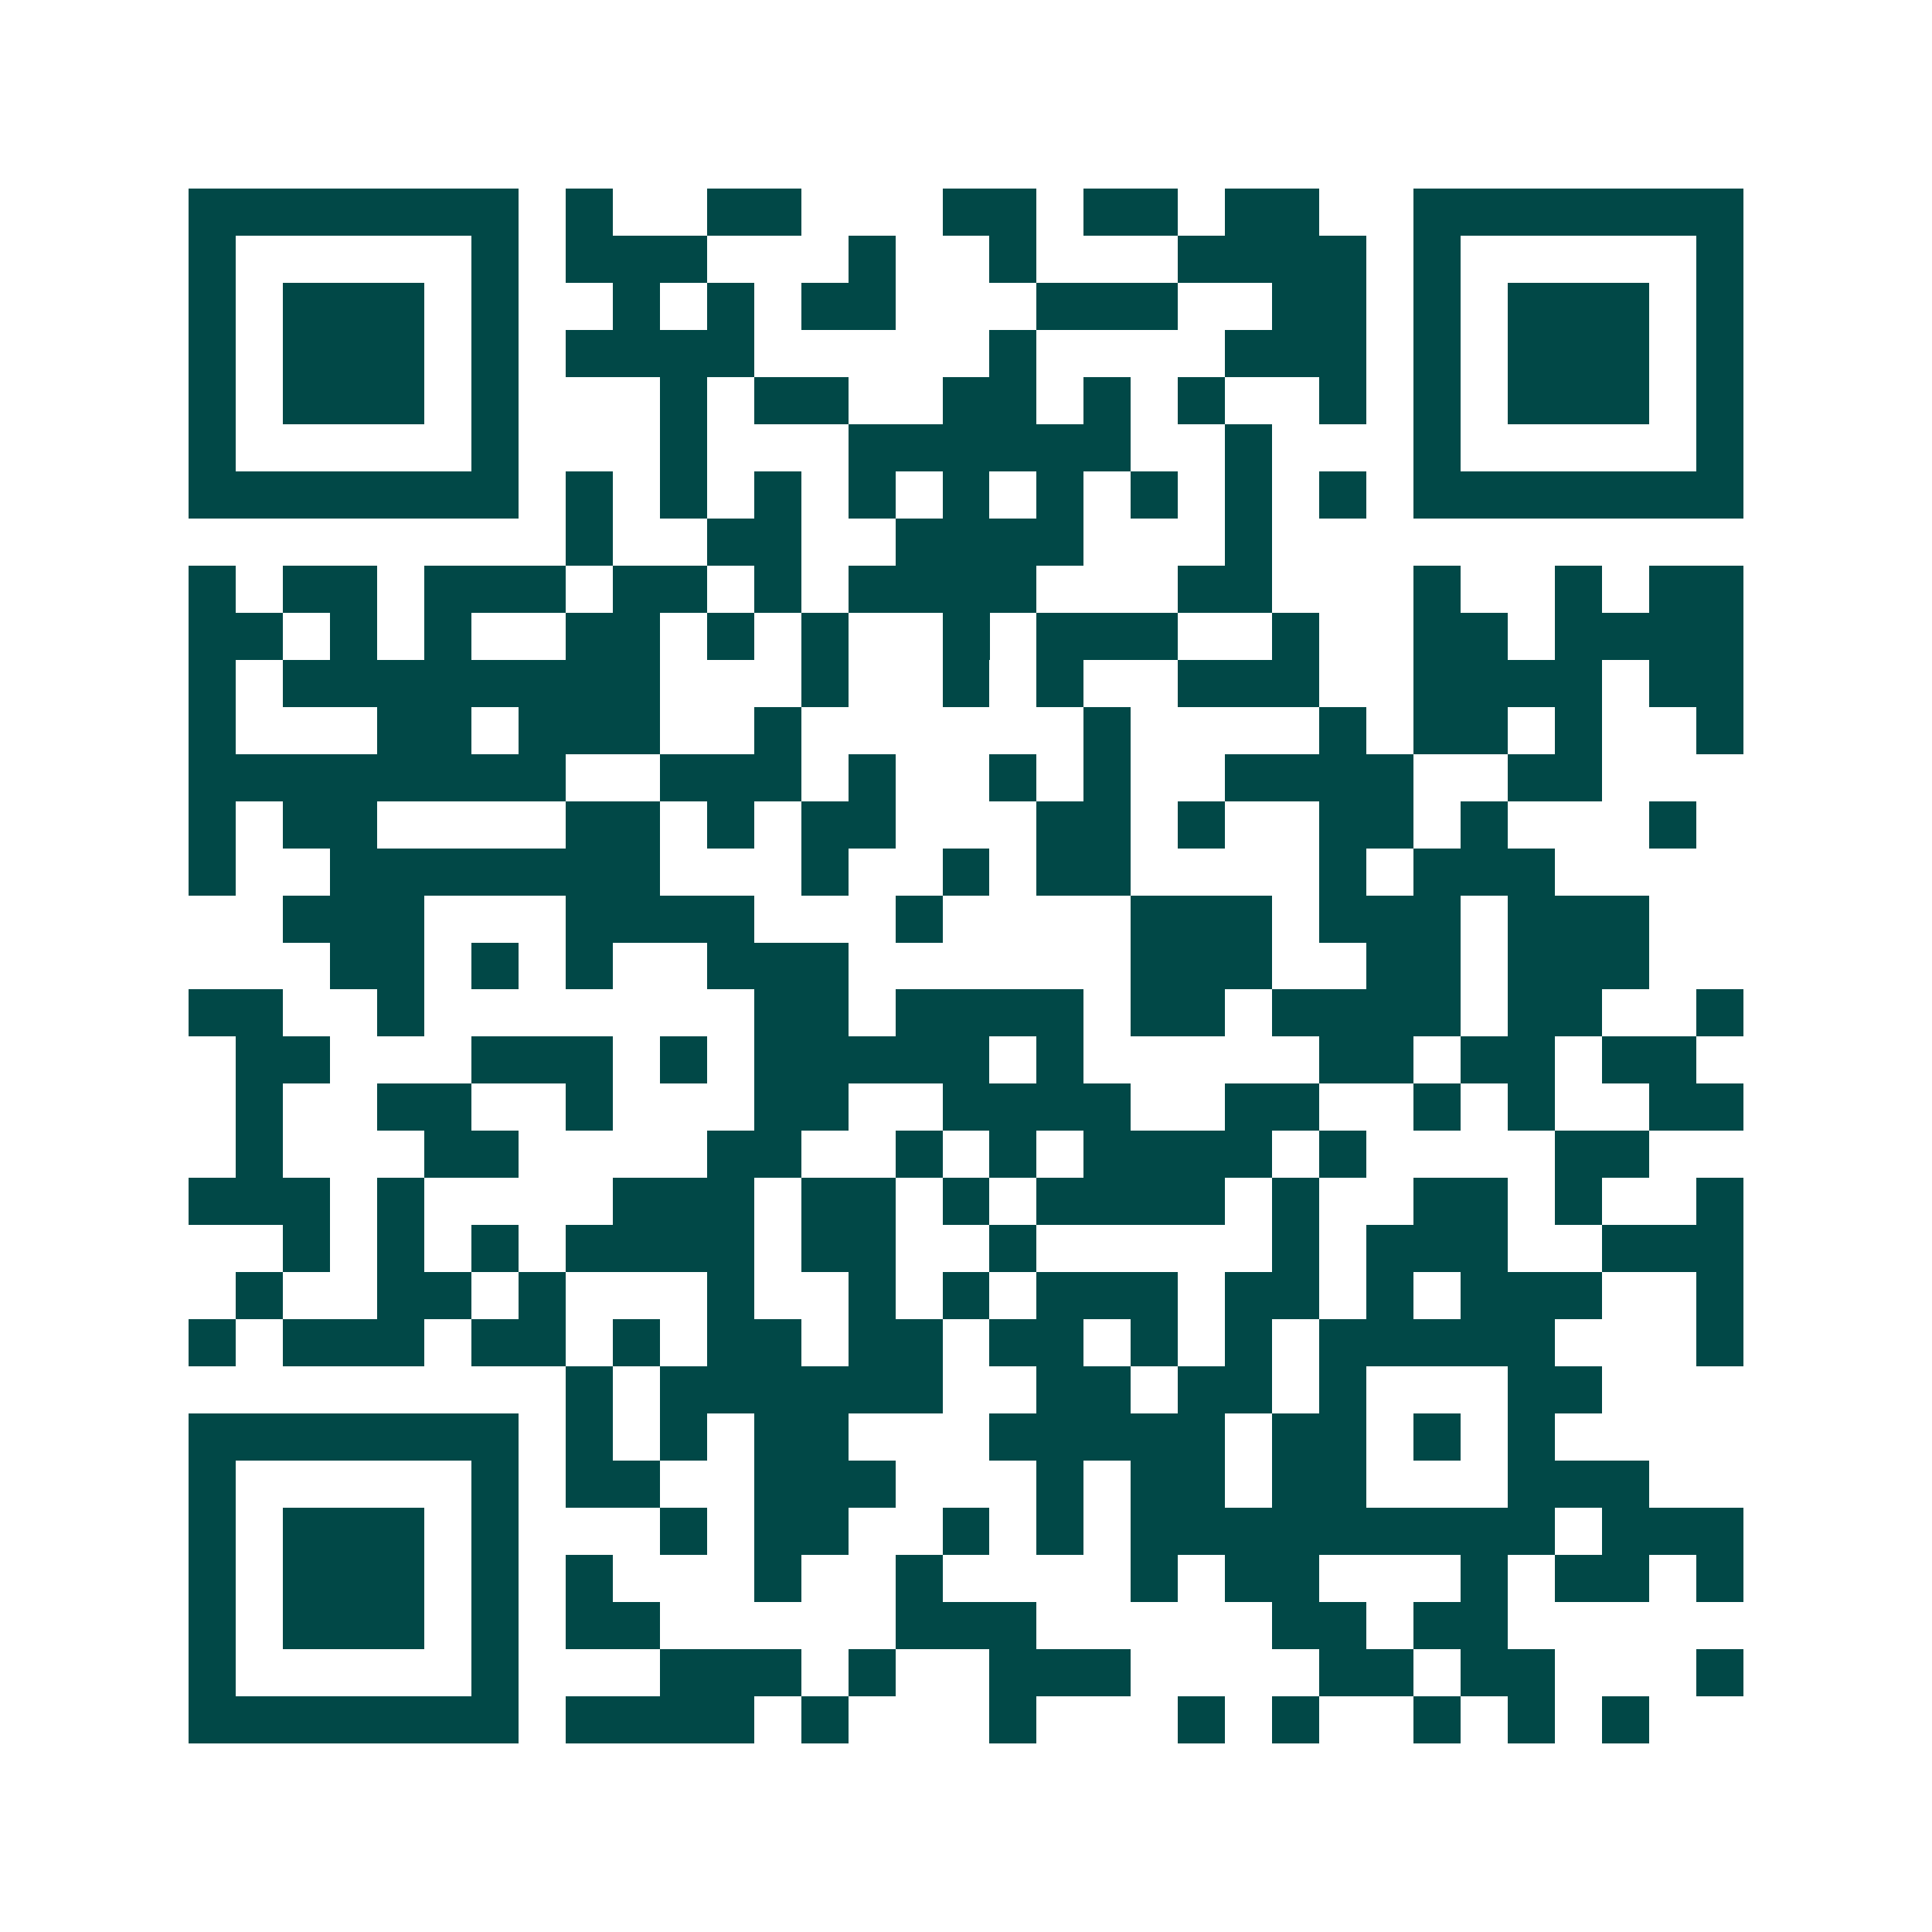 <svg xmlns="http://www.w3.org/2000/svg" width="200" height="200" viewBox="0 0 41 41" shape-rendering="crispEdges"><path fill="#ffffff" d="M0 0h41v41H0z"/><path stroke="#014847" d="M4 4.5h7m1 0h1m2 0h2m3 0h2m1 0h2m1 0h2m2 0h7M4 5.5h1m5 0h1m1 0h3m3 0h1m2 0h1m3 0h4m1 0h1m5 0h1M4 6.5h1m1 0h3m1 0h1m2 0h1m1 0h1m1 0h2m3 0h3m2 0h2m1 0h1m1 0h3m1 0h1M4 7.5h1m1 0h3m1 0h1m1 0h4m5 0h1m4 0h3m1 0h1m1 0h3m1 0h1M4 8.5h1m1 0h3m1 0h1m3 0h1m1 0h2m2 0h2m1 0h1m1 0h1m2 0h1m1 0h1m1 0h3m1 0h1M4 9.5h1m5 0h1m3 0h1m3 0h6m2 0h1m3 0h1m5 0h1M4 10.5h7m1 0h1m1 0h1m1 0h1m1 0h1m1 0h1m1 0h1m1 0h1m1 0h1m1 0h1m1 0h7M12 11.5h1m2 0h2m2 0h4m3 0h1M4 12.5h1m1 0h2m1 0h3m1 0h2m1 0h1m1 0h4m3 0h2m3 0h1m2 0h1m1 0h2M4 13.5h2m1 0h1m1 0h1m2 0h2m1 0h1m1 0h1m2 0h1m1 0h3m2 0h1m2 0h2m1 0h4M4 14.5h1m1 0h8m3 0h1m2 0h1m1 0h1m2 0h3m2 0h4m1 0h2M4 15.5h1m3 0h2m1 0h3m2 0h1m6 0h1m4 0h1m1 0h2m1 0h1m2 0h1M4 16.5h8m2 0h3m1 0h1m2 0h1m1 0h1m2 0h4m2 0h2M4 17.5h1m1 0h2m4 0h2m1 0h1m1 0h2m3 0h2m1 0h1m2 0h2m1 0h1m3 0h1M4 18.5h1m2 0h7m3 0h1m2 0h1m1 0h2m4 0h1m1 0h3M6 19.5h3m3 0h4m3 0h1m4 0h3m1 0h3m1 0h3M7 20.5h2m1 0h1m1 0h1m2 0h3m6 0h3m2 0h2m1 0h3M4 21.5h2m2 0h1m7 0h2m1 0h4m1 0h2m1 0h4m1 0h2m2 0h1M5 22.5h2m3 0h3m1 0h1m1 0h5m1 0h1m5 0h2m1 0h2m1 0h2M5 23.5h1m2 0h2m2 0h1m3 0h2m2 0h4m2 0h2m2 0h1m1 0h1m2 0h2M5 24.5h1m3 0h2m4 0h2m2 0h1m1 0h1m1 0h4m1 0h1m4 0h2M4 25.5h3m1 0h1m4 0h3m1 0h2m1 0h1m1 0h4m1 0h1m2 0h2m1 0h1m2 0h1M6 26.5h1m1 0h1m1 0h1m1 0h4m1 0h2m2 0h1m5 0h1m1 0h3m2 0h3M5 27.5h1m2 0h2m1 0h1m3 0h1m2 0h1m1 0h1m1 0h3m1 0h2m1 0h1m1 0h3m2 0h1M4 28.5h1m1 0h3m1 0h2m1 0h1m1 0h2m1 0h2m1 0h2m1 0h1m1 0h1m1 0h5m3 0h1M12 29.5h1m1 0h6m2 0h2m1 0h2m1 0h1m3 0h2M4 30.5h7m1 0h1m1 0h1m1 0h2m3 0h5m1 0h2m1 0h1m1 0h1M4 31.5h1m5 0h1m1 0h2m2 0h3m3 0h1m1 0h2m1 0h2m3 0h3M4 32.5h1m1 0h3m1 0h1m3 0h1m1 0h2m2 0h1m1 0h1m1 0h9m1 0h3M4 33.5h1m1 0h3m1 0h1m1 0h1m3 0h1m2 0h1m4 0h1m1 0h2m3 0h1m1 0h2m1 0h1M4 34.5h1m1 0h3m1 0h1m1 0h2m5 0h3m5 0h2m1 0h2M4 35.5h1m5 0h1m3 0h3m1 0h1m2 0h3m4 0h2m1 0h2m3 0h1M4 36.5h7m1 0h4m1 0h1m3 0h1m3 0h1m1 0h1m2 0h1m1 0h1m1 0h1"/></svg>
